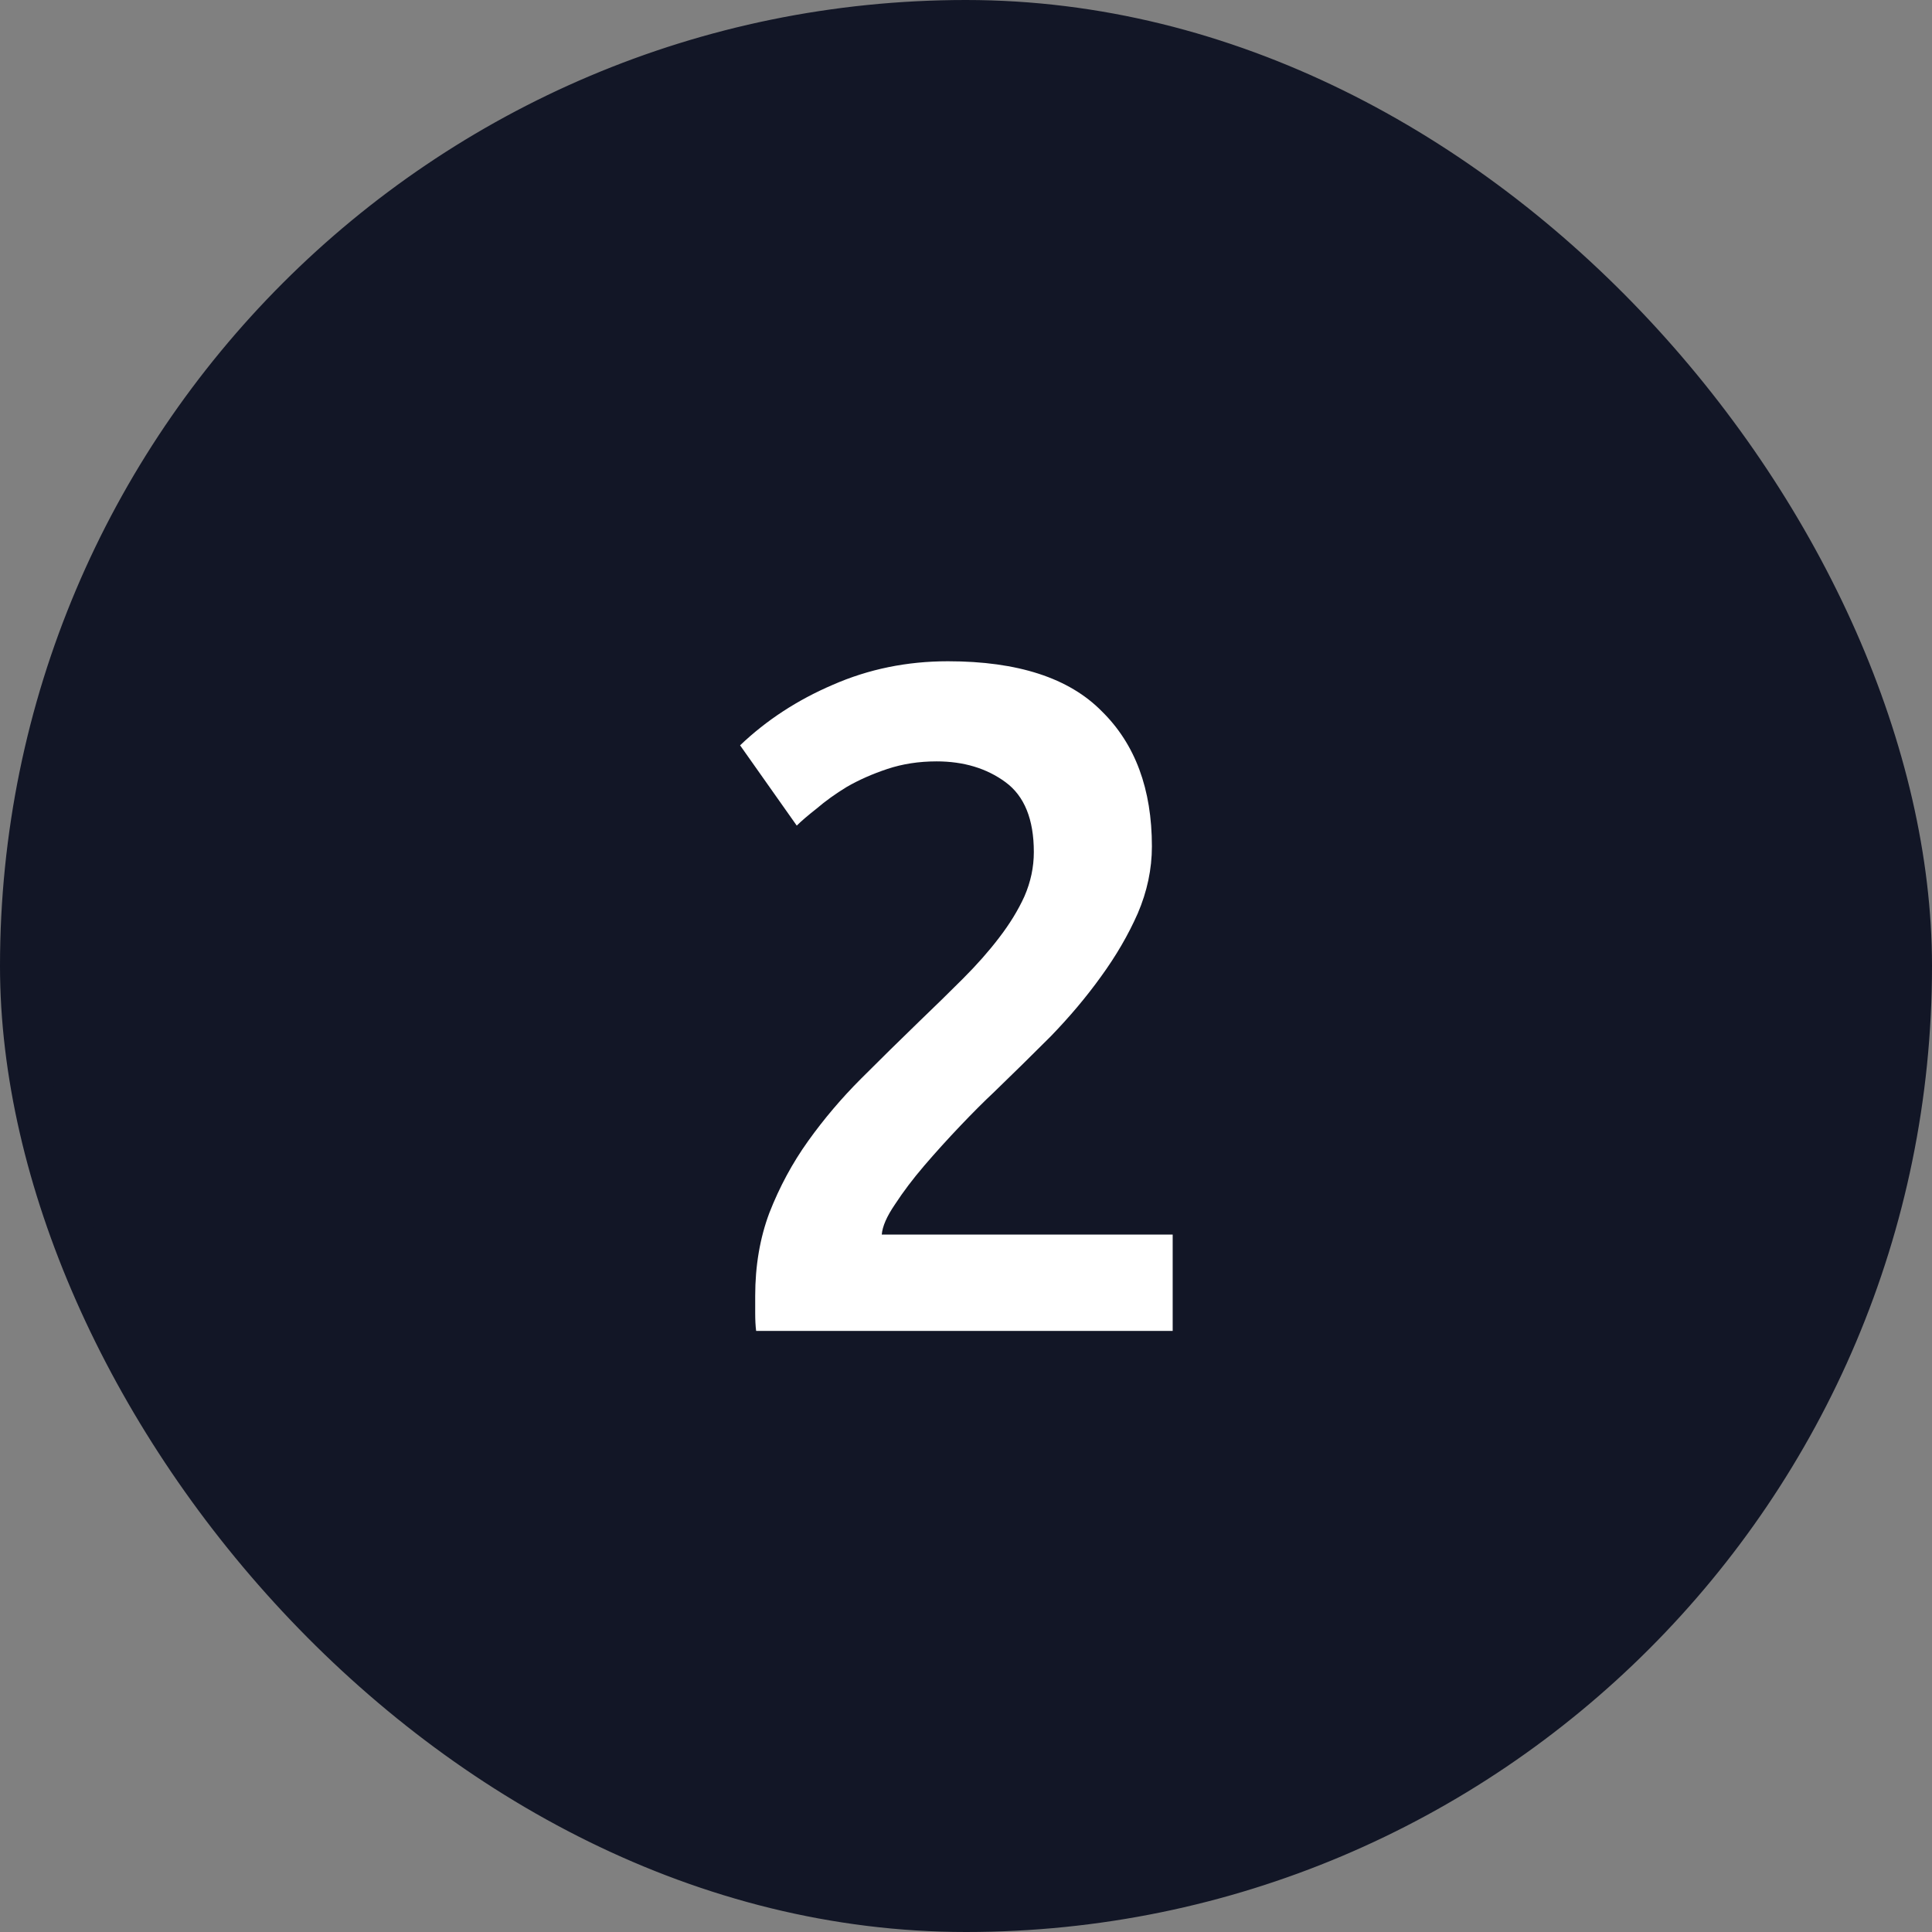 <?xml version="1.0" encoding="UTF-8"?> <svg xmlns="http://www.w3.org/2000/svg" width="45" height="45" viewBox="0 0 45 45" fill="none"><rect x="0" y="0" width="45" height="45" fill="#808080" stroke="none"/><rect x="0.5" y="0.5" width="44" height="44" rx="22" fill="#121626"></rect><rect x="0.5" y="0.5" width="44" height="44" rx="22" stroke="#121626"></rect><path d="M26.83 19.714C26.83 20.242 26.72 20.763 26.5 21.276C26.28 21.775 25.994 22.266 25.642 22.75C25.305 23.219 24.916 23.681 24.476 24.136C24.036 24.576 23.596 25.009 23.156 25.434C22.921 25.654 22.657 25.918 22.364 26.226C22.071 26.534 21.792 26.842 21.528 27.15C21.264 27.458 21.037 27.759 20.846 28.052C20.655 28.331 20.553 28.565 20.538 28.756H27.314V31H17.612C17.597 30.883 17.59 30.743 17.59 30.582C17.59 30.406 17.59 30.274 17.59 30.186C17.59 29.482 17.7 28.837 17.92 28.25C18.155 27.649 18.455 27.091 18.822 26.578C19.189 26.065 19.599 25.581 20.054 25.126C20.509 24.671 20.963 24.224 21.418 23.784C21.77 23.447 22.107 23.117 22.43 22.794C22.753 22.471 23.031 22.156 23.266 21.848C23.515 21.525 23.713 21.203 23.86 20.88C24.007 20.543 24.08 20.198 24.08 19.846C24.08 19.083 23.86 18.541 23.42 18.218C22.98 17.895 22.445 17.734 21.814 17.734C21.403 17.734 21.022 17.793 20.67 17.91C20.318 18.027 20.003 18.167 19.724 18.328C19.46 18.489 19.225 18.658 19.02 18.834C18.815 18.995 18.661 19.127 18.558 19.23L17.238 17.36C17.854 16.773 18.573 16.304 19.394 15.952C20.23 15.585 21.125 15.402 22.078 15.402C23.706 15.402 24.901 15.791 25.664 16.568C26.441 17.331 26.83 18.379 26.83 19.714Z" fill="white"></path></svg> 